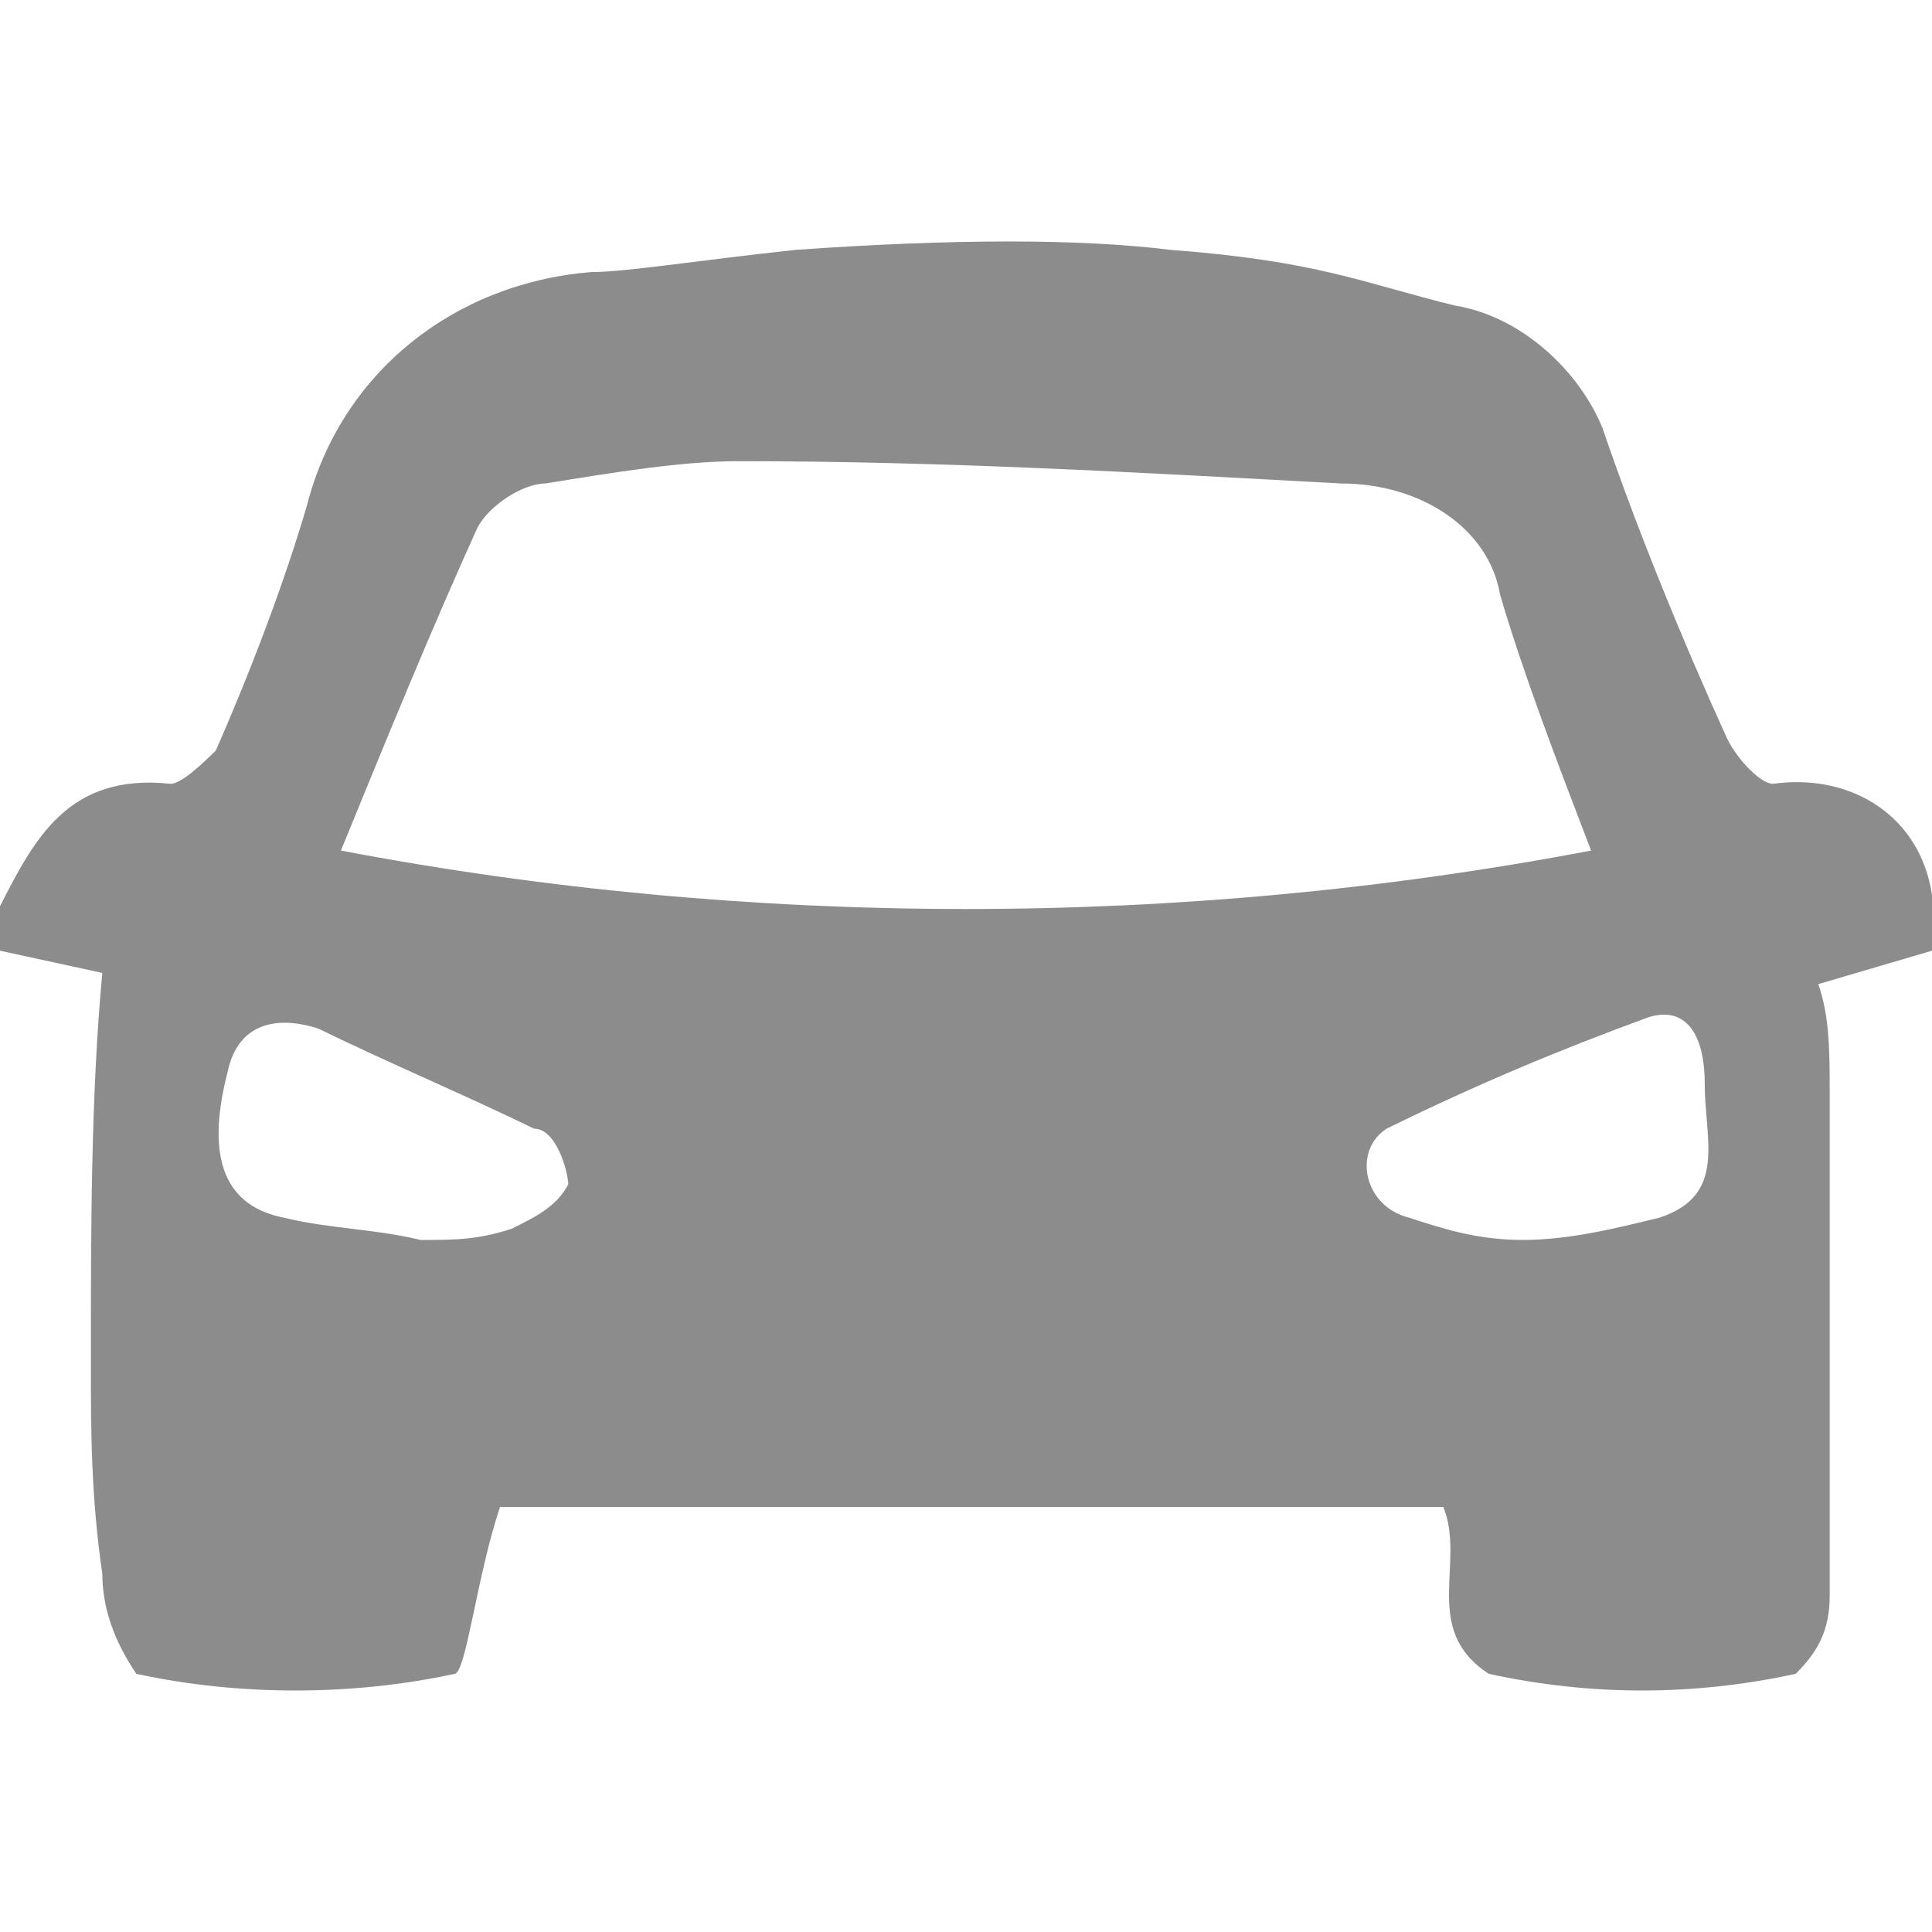 <svg width="24" height="24" viewBox="0 0 24 24" fill="none" xmlns="http://www.w3.org/2000/svg">
<path d="M9.882 3.104C11.859 2.965 13.412 2.965 14.541 3.104C16.377 3.242 16.941 3.518 18.071 3.795C18.918 3.933 19.623 4.624 19.906 5.315C20.329 6.559 20.894 7.941 21.459 9.184C21.6 9.461 21.882 9.737 22.023 9.737C23.012 9.599 23.859 10.152 24 11.119V11.81L22.588 12.225C22.729 12.639 22.729 13.054 22.729 13.607V19.825C22.729 20.24 22.588 20.516 22.306 20.793C21.035 21.069 19.765 21.069 18.494 20.793C17.647 20.24 18.212 19.411 17.929 18.72H6.212C5.929 19.549 5.788 20.793 5.647 20.793C4.376 21.069 2.965 21.069 1.694 20.793C1.412 20.378 1.271 19.963 1.271 19.549C1.129 18.582 1.129 17.752 1.129 16.923C1.129 15.265 1.129 13.607 1.271 12.086L0 11.81V11.257C0.424 10.428 0.847 9.599 2.118 9.737C2.259 9.737 2.541 9.461 2.682 9.322C3.106 8.355 3.529 7.25 3.812 6.282C4.235 4.624 5.647 3.518 7.341 3.38C7.765 3.38 8.612 3.242 9.882 3.104ZM19.765 10.566C19.341 9.461 18.918 8.355 18.635 7.388C18.494 6.559 17.647 6.006 16.659 6.006C14.118 5.868 11.718 5.729 9.176 5.729C8.471 5.729 7.624 5.868 6.776 6.006C6.494 6.006 6.071 6.282 5.929 6.559C5.365 7.802 4.8 9.184 4.235 10.566C9.318 11.534 14.682 11.534 19.765 10.566ZM6.353 15.265C6.635 15.127 6.918 14.989 7.059 14.712C7.059 14.574 6.918 14.021 6.635 14.021C5.788 13.607 4.8 13.192 3.953 12.777C3.529 12.639 2.965 12.639 2.824 13.33C2.541 14.436 2.824 14.989 3.529 15.127C4.094 15.265 4.659 15.265 5.224 15.403C5.647 15.403 5.929 15.403 6.353 15.265ZM18.918 15.403C19.482 15.403 20.047 15.265 20.612 15.127C21.459 14.85 21.177 14.159 21.177 13.468C21.177 12.777 20.894 12.501 20.471 12.639C19.341 13.054 18.353 13.468 17.224 14.021C16.8 14.297 16.941 14.989 17.506 15.127C17.929 15.265 18.353 15.403 18.918 15.403Z" fill="black" fill-opacity="0.45"/>
</svg>
